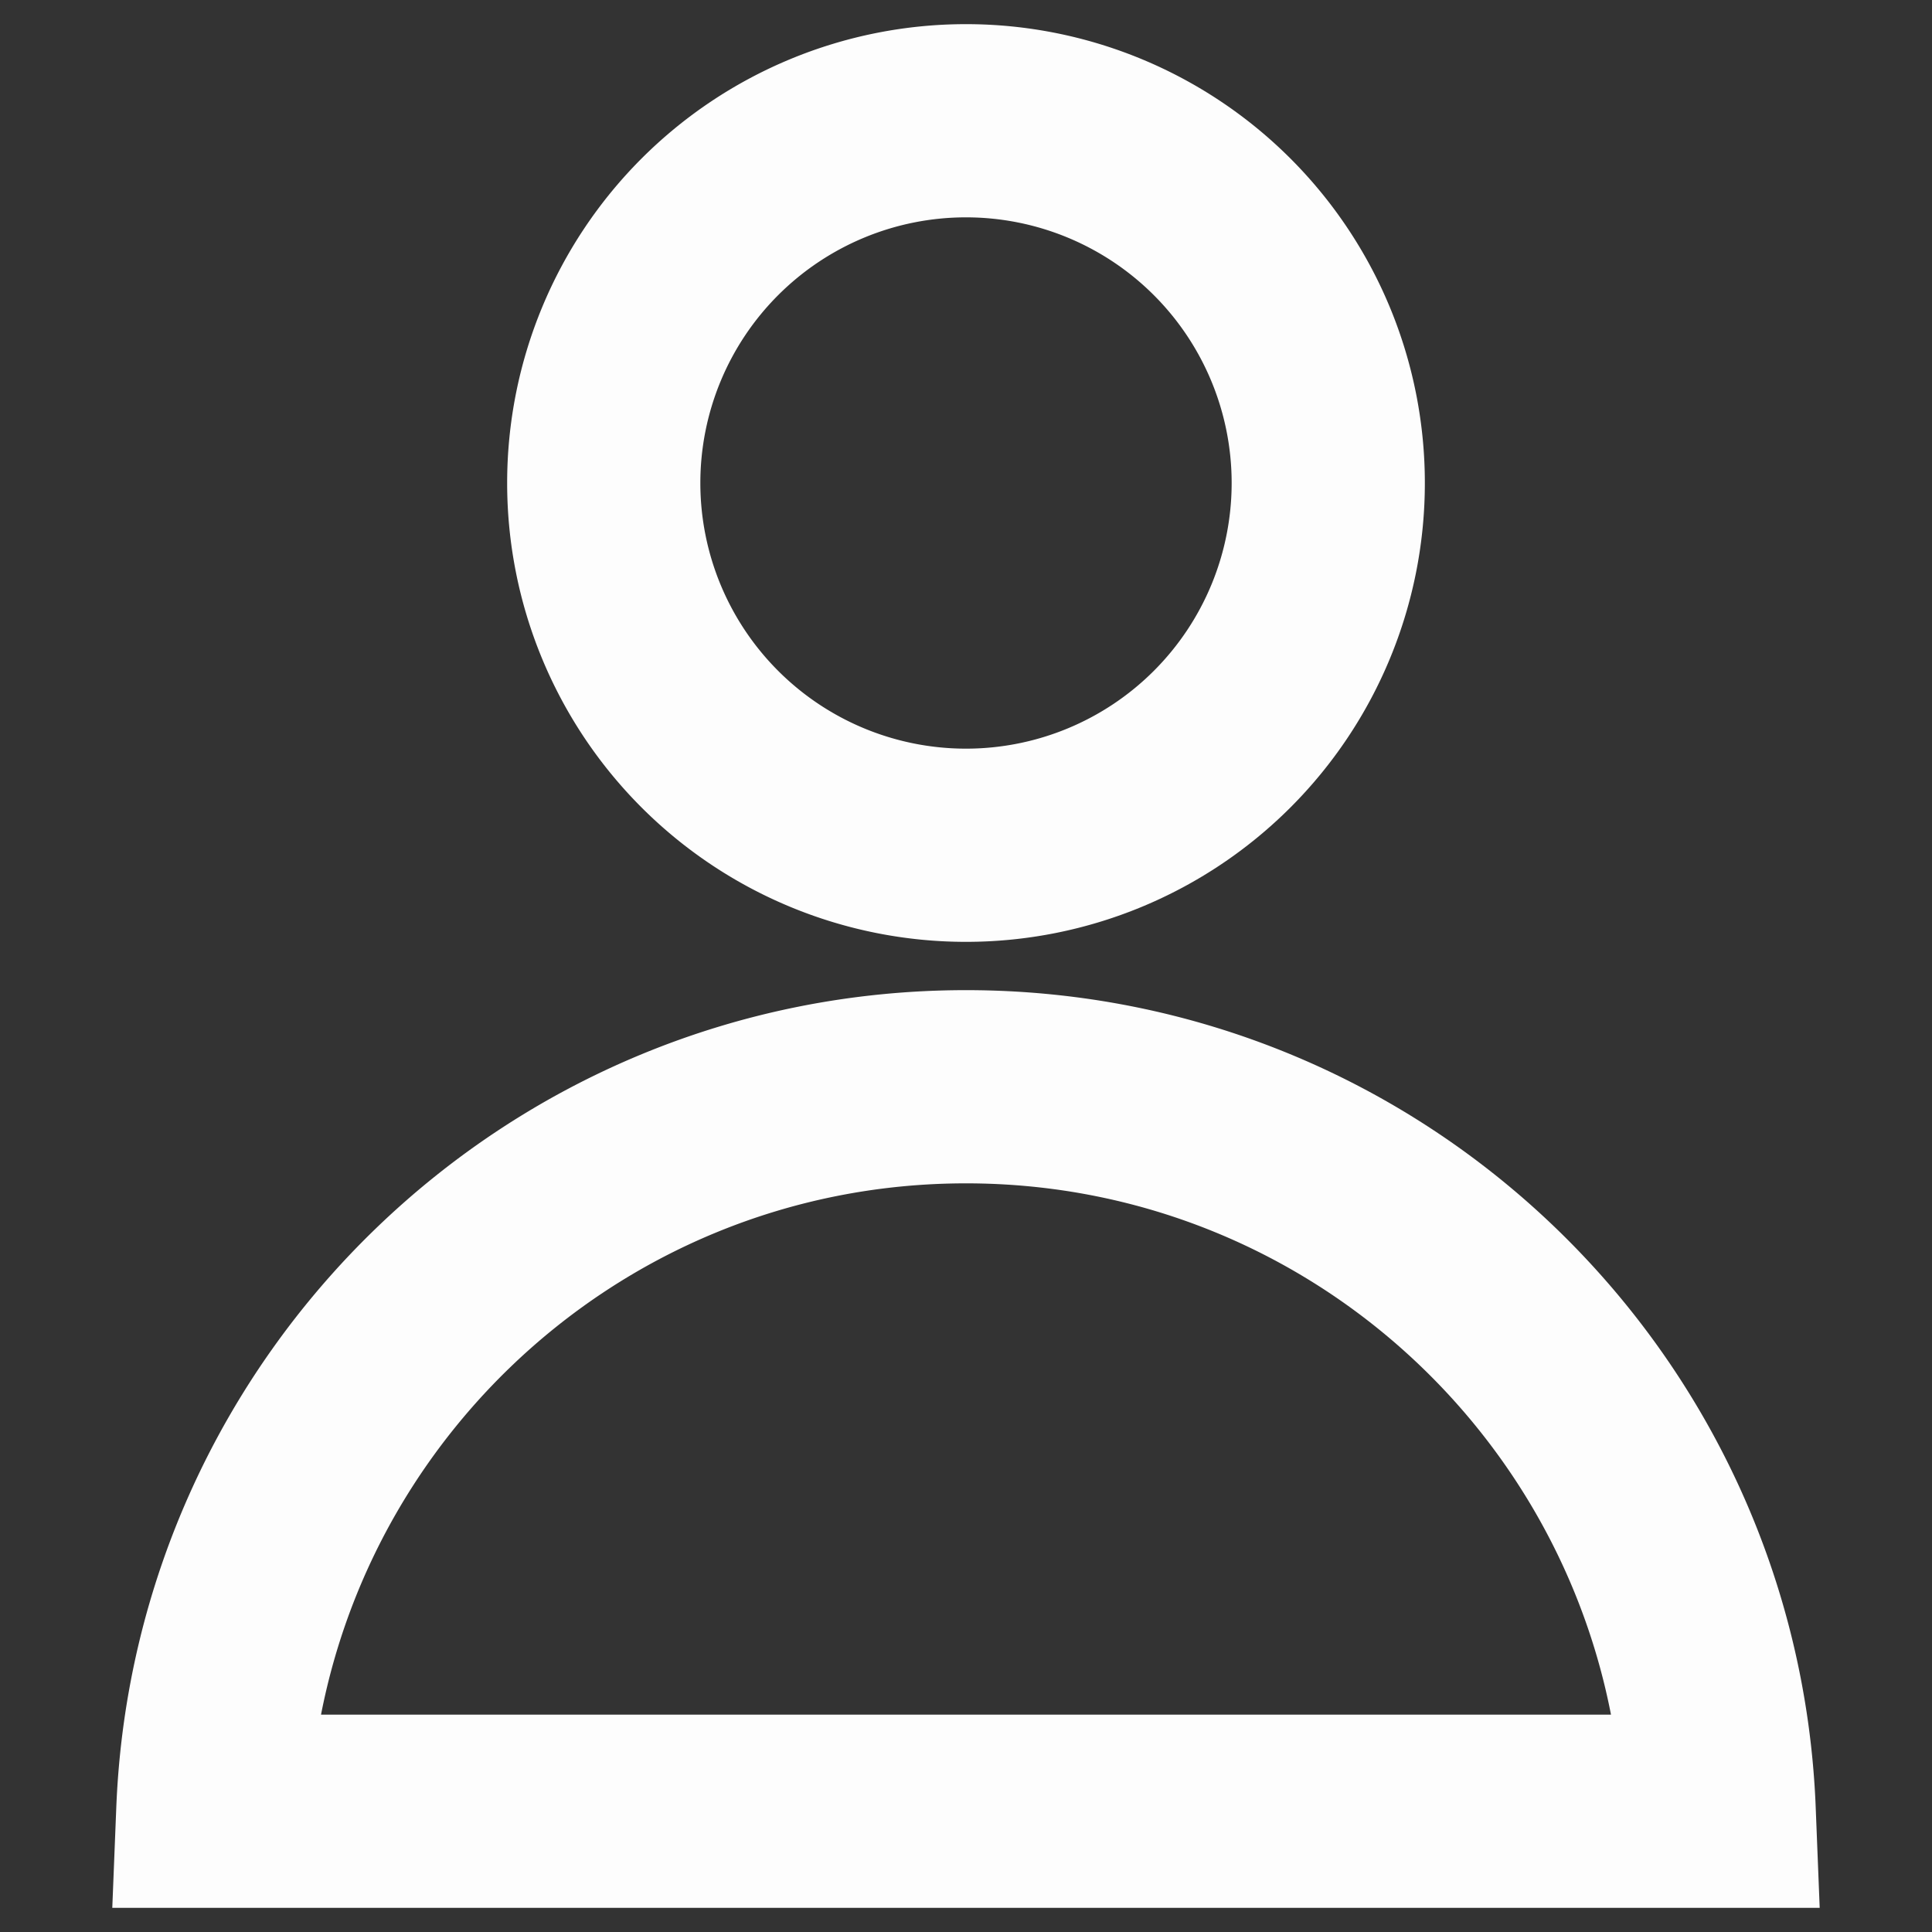 <svg xmlns="http://www.w3.org/2000/svg" width="20" height="20" fill="none" viewBox="0 0 20 20">
  <rect x="0" y="0" width="20" height="20" fill="#333333" stroke="none"/>
  <path stroke="#FDFDFD" stroke-linecap="square" stroke-miterlimit="10" stroke-width="2" d="M10 8.75a3.75 3.75 0 1 0 0-7.5 3.75 3.75 0 0 0 0 7.5Zm7.797 10c-.165-4.169-3.588-7.5-7.797-7.5-4.21 0-7.631 3.331-7.797 7.5h15.594Z"/>
</svg>
